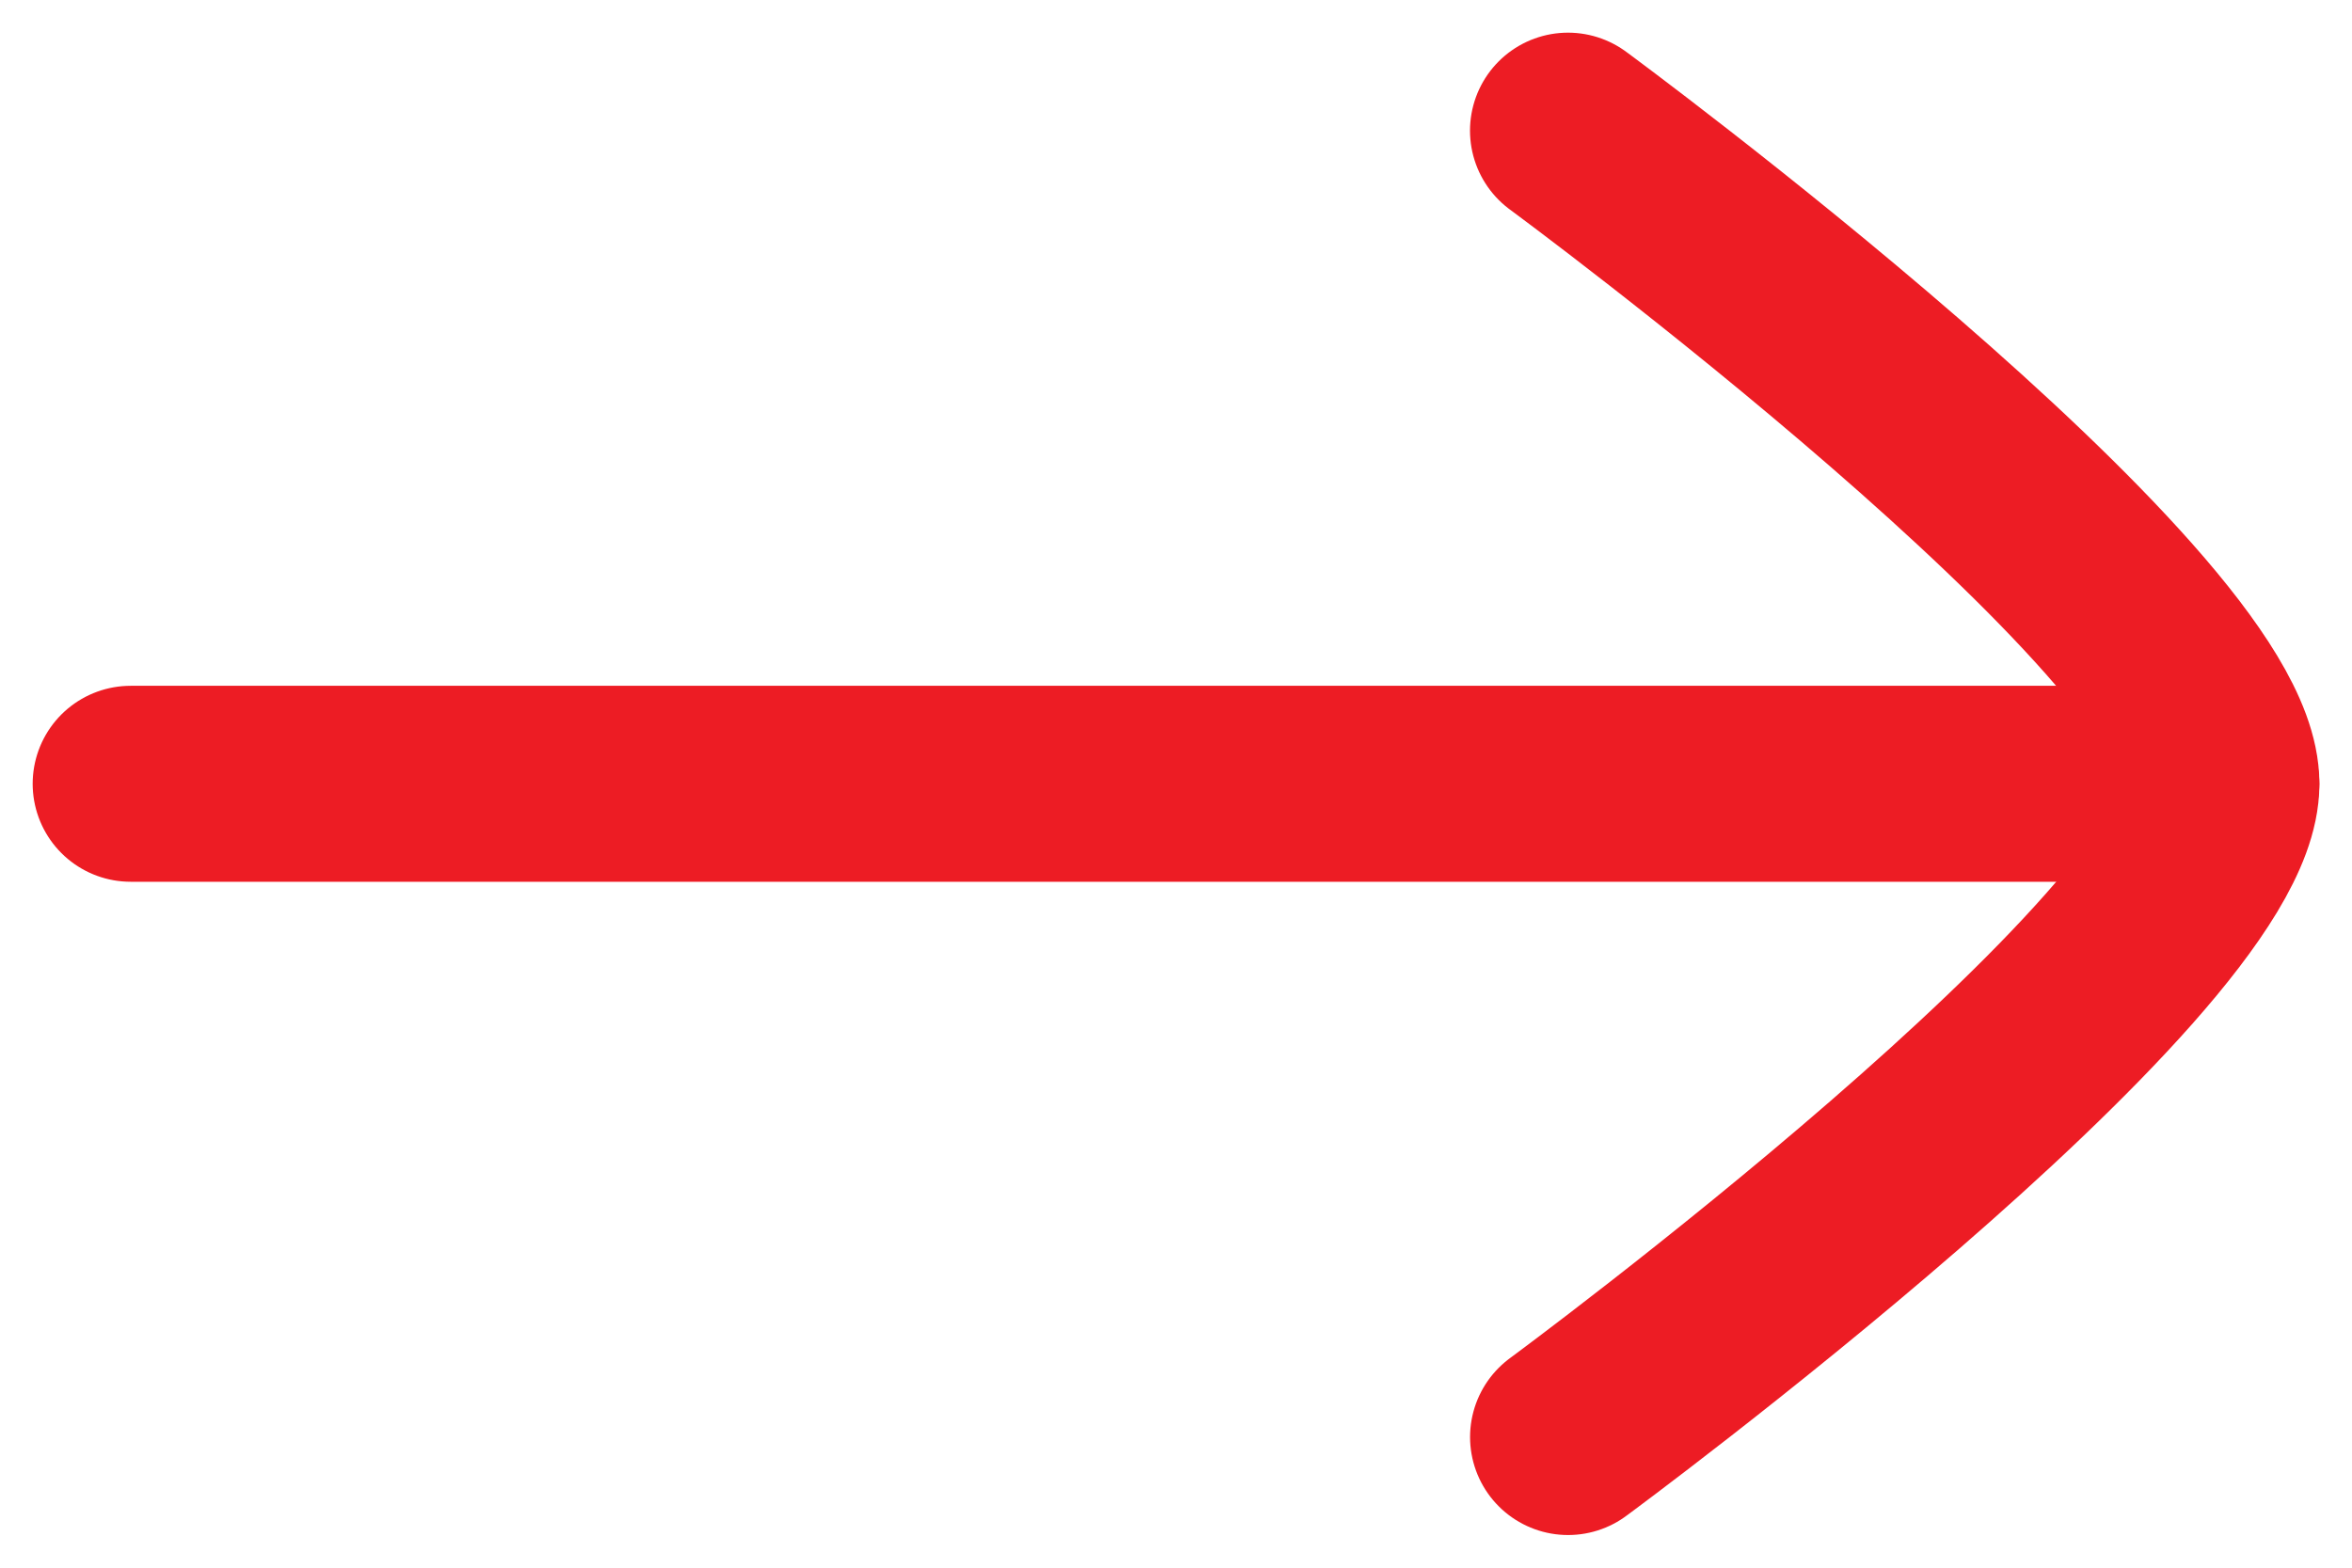 <svg width="36" height="24" viewBox="0 0 36 24" fill="none" xmlns="http://www.w3.org/2000/svg">
<path d="M34 11.999H2" stroke="#ED1C24" stroke-width="3" stroke-linecap="round" stroke-linejoin="round"/>
<path d="M24.001 22C24.001 22 34.001 14.635 34.001 12C34.001 9.365 24 2 24 2" stroke="#ED1C24" stroke-width="3" stroke-linecap="round" stroke-linejoin="round"/>
</svg>

